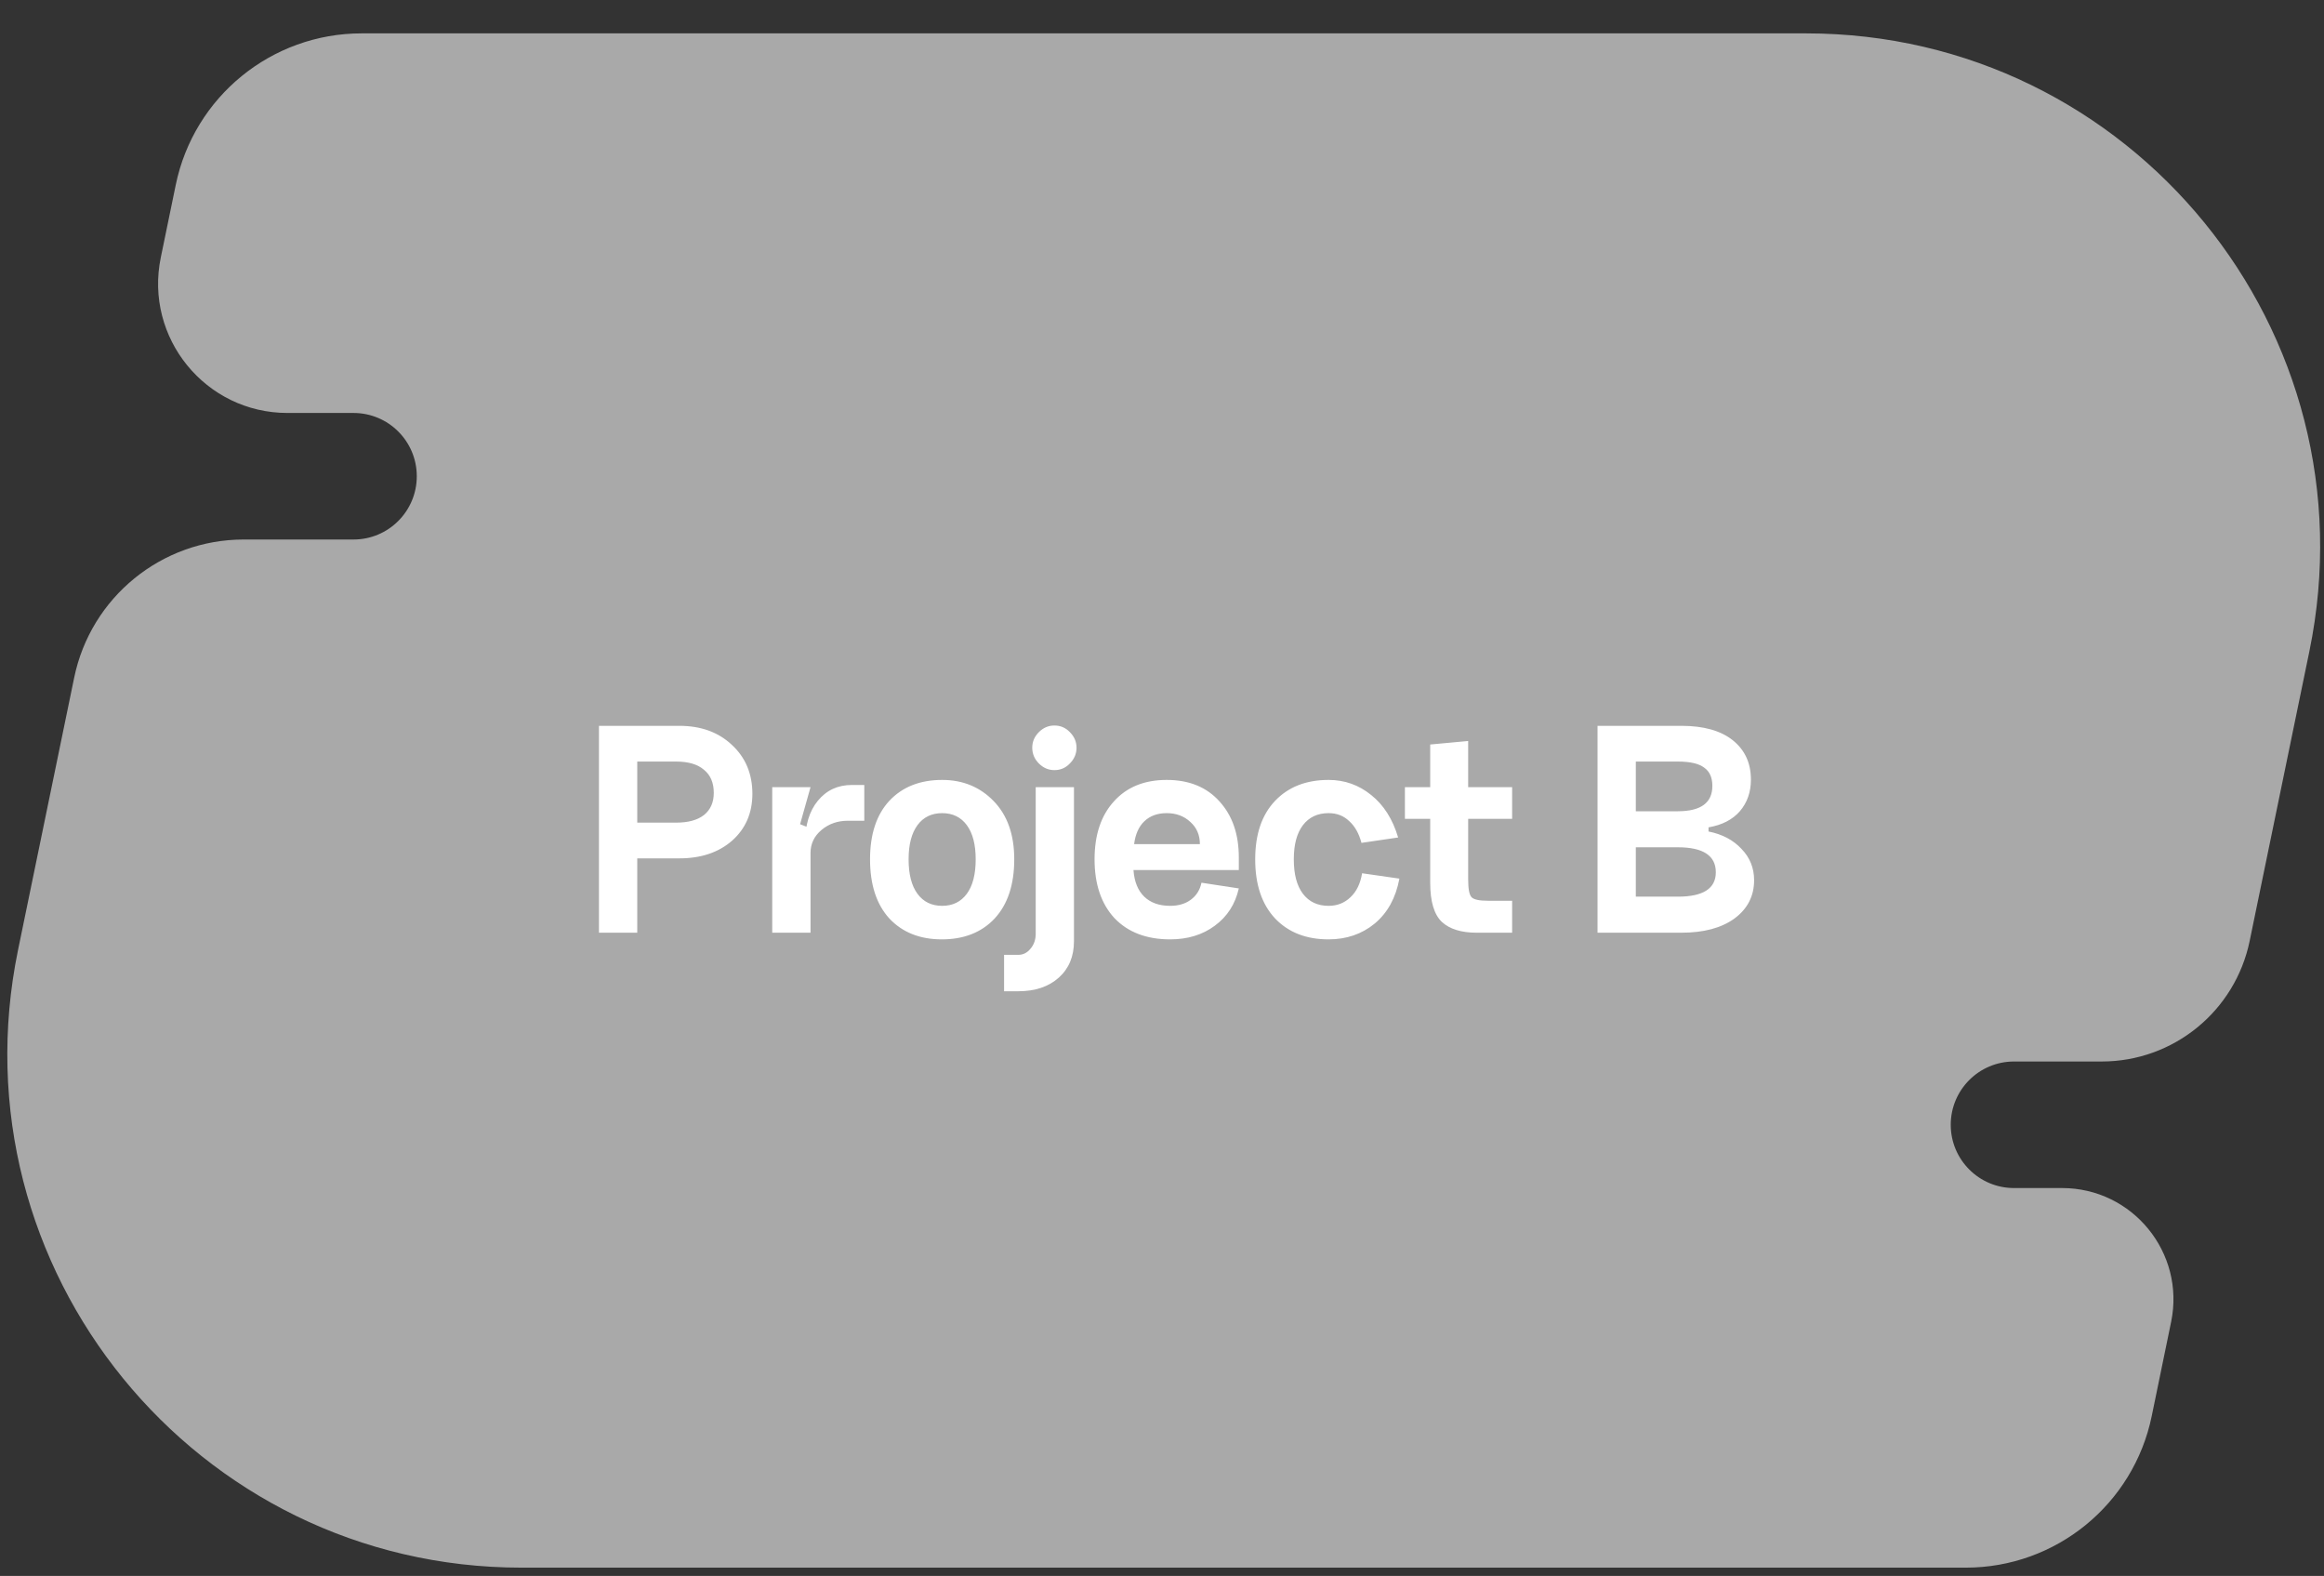<?xml version="1.0" encoding="UTF-8"?> <svg xmlns="http://www.w3.org/2000/svg" width="59" height="40" viewBox="0 0 59 40" fill="none"><rect x="0" y="0" width="59" height="40" fill="#333333" stroke="none"/> <path d="M4.462 4.692C4.924 2.453 6.895 0.847 9.181 0.847H45.85C54.115 0.847 60.298 8.434 58.629 16.53L57.113 23.883C56.745 25.665 55.177 26.943 53.358 26.943H51.13C50.243 26.943 49.524 27.662 49.524 28.549C49.524 29.436 50.243 30.155 51.13 30.155H52.351C54.141 30.155 55.481 31.799 55.119 33.552L54.626 35.945C54.164 38.184 52.193 39.79 49.908 39.79H13.238C4.973 39.79 -1.21 32.202 0.459 24.107L1.883 17.201C2.304 15.159 4.102 13.694 6.187 13.694H8.975C9.862 13.694 10.581 12.975 10.581 12.088C10.581 11.201 9.862 10.482 8.975 10.482H7.297C5.218 10.482 3.662 8.573 4.082 6.536L4.462 4.692Z" fill="#A9A9A9"></path> <path d="M15.206 23.674V18.423H17.246C17.792 18.423 18.236 18.583 18.579 18.905C18.927 19.226 19.101 19.641 19.101 20.149C19.101 20.636 18.929 21.032 18.587 21.337C18.244 21.637 17.797 21.787 17.246 21.787H16.178V23.674H15.206ZM16.178 20.88H17.166C17.471 20.88 17.706 20.816 17.872 20.687C18.038 20.553 18.121 20.366 18.121 20.125C18.121 19.868 18.038 19.673 17.872 19.539C17.712 19.4 17.476 19.33 17.166 19.33H16.178V20.88ZM19.605 19.98H20.577L20.312 20.92L20.577 21.024V23.674H19.605V19.98ZM21.524 20.832C21.267 20.832 21.045 20.909 20.858 21.064C20.671 21.22 20.577 21.415 20.577 21.651L20.44 21.386C20.44 20.941 20.547 20.588 20.762 20.326C20.981 20.058 21.27 19.924 21.629 19.924H21.942V20.832H21.524ZM23.067 21.811C23.067 22.191 23.142 22.483 23.292 22.686C23.442 22.89 23.651 22.992 23.919 22.992C24.186 22.992 24.395 22.89 24.545 22.686C24.695 22.483 24.77 22.191 24.77 21.811C24.77 21.436 24.695 21.148 24.545 20.944C24.395 20.741 24.186 20.639 23.919 20.639C23.651 20.639 23.442 20.741 23.292 20.944C23.142 21.148 23.067 21.436 23.067 21.811ZM22.088 21.811C22.088 21.174 22.251 20.679 22.578 20.326C22.91 19.973 23.357 19.796 23.919 19.796C24.443 19.796 24.88 19.975 25.227 20.334C25.575 20.692 25.749 21.185 25.749 21.811C25.749 22.454 25.583 22.954 25.252 23.313C24.92 23.666 24.473 23.843 23.911 23.843C23.354 23.843 22.91 23.666 22.578 23.313C22.251 22.954 22.088 22.454 22.088 21.811ZM26.206 18.977C26.206 18.827 26.262 18.696 26.374 18.583C26.486 18.471 26.618 18.415 26.768 18.415C26.923 18.415 27.054 18.471 27.161 18.583C27.273 18.696 27.33 18.827 27.33 18.977C27.33 19.132 27.273 19.266 27.161 19.378C27.054 19.491 26.923 19.547 26.768 19.547C26.618 19.547 26.486 19.491 26.374 19.378C26.262 19.266 26.206 19.132 26.206 18.977ZM26.294 19.98H27.265V23.891C27.265 24.276 27.137 24.584 26.88 24.814C26.623 25.044 26.28 25.16 25.852 25.16H25.491V24.236H25.852C25.975 24.236 26.08 24.183 26.165 24.076C26.251 23.974 26.294 23.848 26.294 23.698V19.98ZM28.776 22.084C28.797 22.379 28.889 22.604 29.049 22.759C29.21 22.914 29.429 22.992 29.707 22.992C29.916 22.992 30.09 22.941 30.229 22.839C30.374 22.732 30.465 22.587 30.502 22.405L31.45 22.55C31.359 22.951 31.155 23.267 30.84 23.497C30.529 23.728 30.152 23.843 29.707 23.843C29.108 23.843 28.637 23.663 28.294 23.305C27.957 22.941 27.788 22.443 27.788 21.811C27.788 21.19 27.952 20.701 28.278 20.342C28.605 19.978 29.052 19.796 29.619 19.796C30.187 19.796 30.634 19.978 30.96 20.342C31.287 20.701 31.45 21.174 31.45 21.763V22.084H28.776ZM28.792 21.426H30.462C30.462 21.196 30.382 21.008 30.221 20.864C30.061 20.714 29.86 20.639 29.619 20.639C29.384 20.639 29.194 20.709 29.049 20.848C28.91 20.982 28.824 21.174 28.792 21.426ZM35.495 21.257L34.564 21.394C34.5 21.153 34.395 20.968 34.251 20.84C34.111 20.706 33.938 20.639 33.729 20.639C33.45 20.639 33.234 20.741 33.078 20.944C32.923 21.148 32.846 21.436 32.846 21.811C32.846 22.191 32.923 22.483 33.078 22.686C33.234 22.89 33.45 22.992 33.729 22.992C33.948 22.992 34.133 22.919 34.283 22.775C34.438 22.63 34.537 22.427 34.58 22.165L35.527 22.301C35.436 22.788 35.228 23.168 34.901 23.441C34.575 23.709 34.184 23.843 33.729 23.843C33.161 23.843 32.709 23.666 32.372 23.313C32.035 22.954 31.866 22.454 31.866 21.811C31.866 21.174 32.035 20.679 32.372 20.326C32.709 19.973 33.161 19.796 33.729 19.796C34.136 19.796 34.497 19.924 34.813 20.181C35.129 20.433 35.356 20.791 35.495 21.257ZM37.273 20.784V22.325C37.273 22.566 37.302 22.716 37.361 22.775C37.42 22.834 37.556 22.863 37.771 22.863H38.389V23.674H37.49C37.099 23.674 36.804 23.583 36.606 23.401C36.408 23.214 36.309 22.882 36.309 22.405V20.784H35.667V19.98H36.309V18.897L37.273 18.808V19.98H38.389V20.784H37.273ZM41.529 22.759H42.596C43.239 22.759 43.56 22.553 43.56 22.14C43.56 21.718 43.239 21.506 42.596 21.506H41.529V22.759ZM41.529 20.591H42.596C43.18 20.591 43.472 20.377 43.472 19.948C43.472 19.734 43.402 19.579 43.263 19.483C43.129 19.381 42.907 19.33 42.596 19.33H41.529V20.591ZM43.375 21V21.105C43.723 21.174 44.002 21.321 44.211 21.546C44.425 21.766 44.532 22.031 44.532 22.341C44.532 22.743 44.366 23.067 44.034 23.313C43.702 23.554 43.252 23.674 42.685 23.674H40.557V18.423H42.685C43.252 18.423 43.688 18.546 43.994 18.792C44.299 19.038 44.451 19.37 44.451 19.788C44.451 20.104 44.358 20.371 44.17 20.591C43.983 20.805 43.718 20.941 43.375 21Z" fill="white"></path> </svg> 